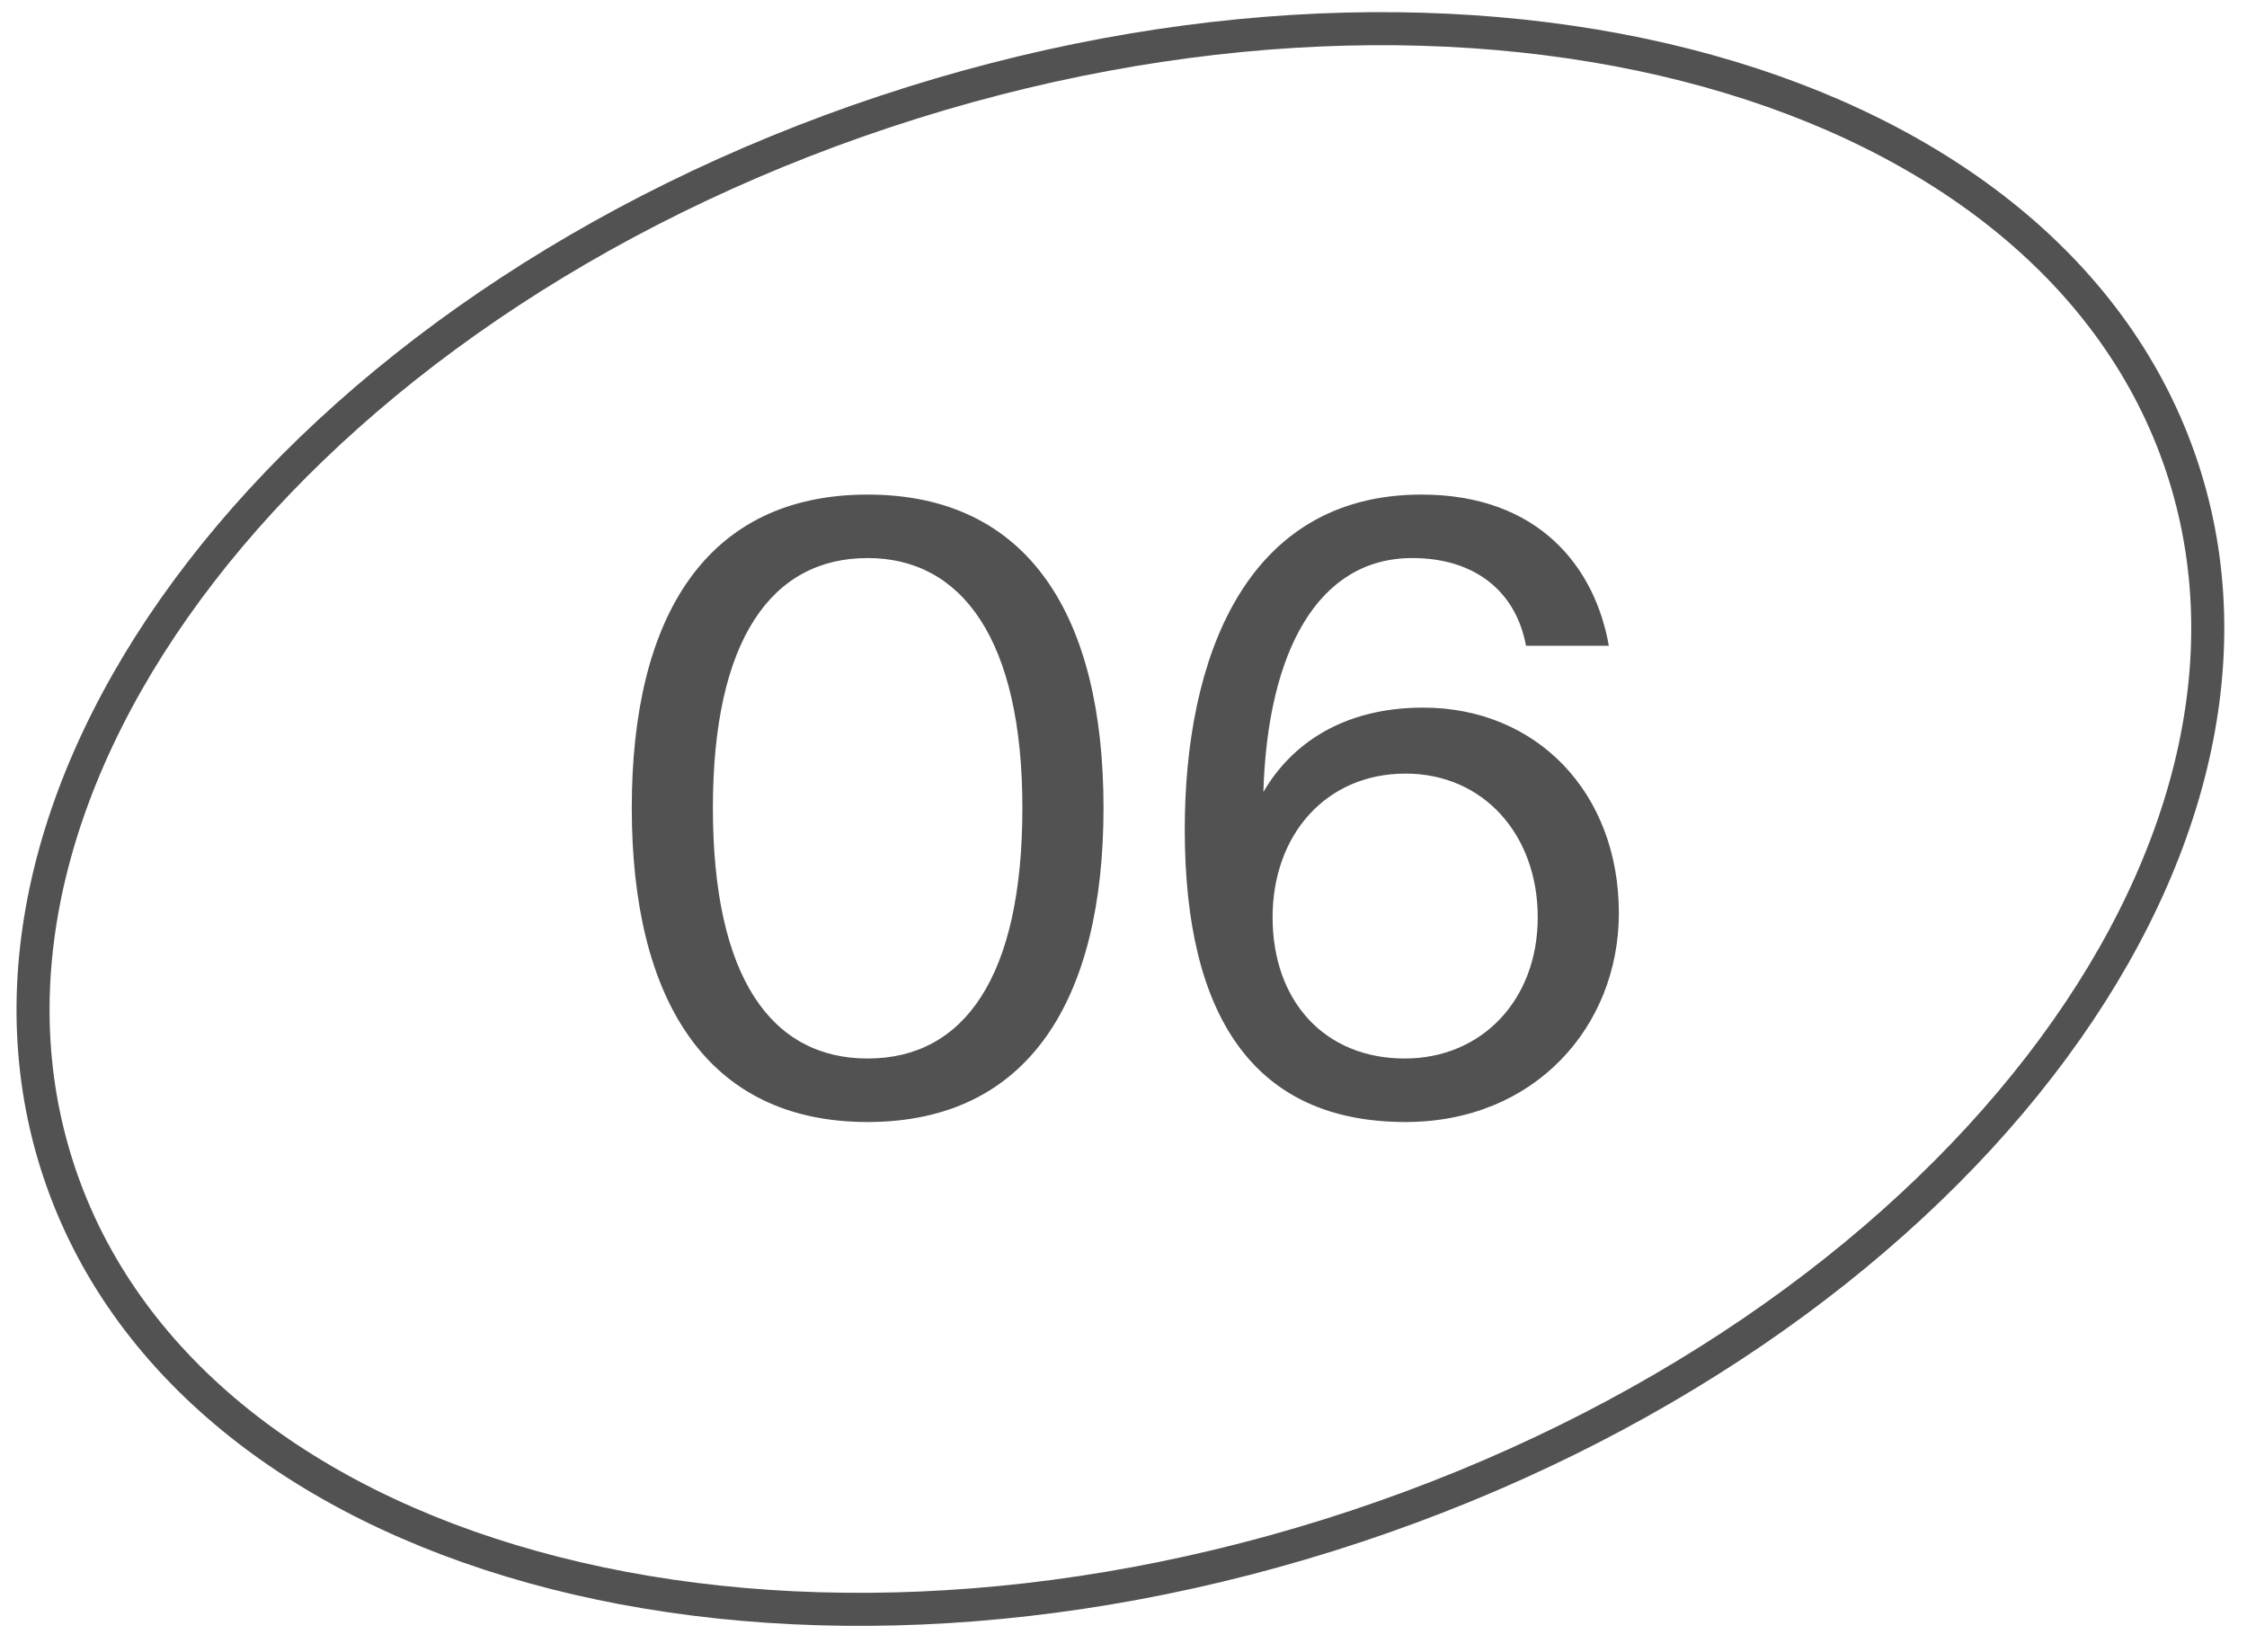 <?xml version="1.0" encoding="UTF-8"?> <svg xmlns="http://www.w3.org/2000/svg" width="68" height="50" viewBox="0 0 68 50" fill="none"> <path d="M30.94 24.448C30.94 29.581 29.168 32.033 26.257 32.033C23.346 32.033 21.574 29.581 21.574 24.448C21.574 19.366 23.346 16.888 26.257 16.888C29.117 16.888 30.94 19.366 30.94 24.448ZM33.395 24.448C33.395 18.658 31.142 14.967 26.257 14.967C21.372 14.967 19.119 18.658 19.119 24.448C19.119 30.238 21.372 33.955 26.257 33.955C31.142 33.955 33.395 30.238 33.395 24.448ZM38.512 27.76C38.512 25.257 40.132 23.411 42.536 23.411C44.89 23.411 46.536 25.257 46.536 27.76C46.536 30.263 44.84 32.033 42.511 32.033C40.081 32.033 38.512 30.288 38.512 27.76ZM42.739 16.888C44.637 16.888 45.878 17.9 46.181 19.543H48.687C48.282 17.217 46.612 14.967 43.017 14.967C37.676 14.967 35.854 19.948 35.854 25.105C35.854 30.769 37.955 33.955 42.536 33.955C46.46 33.955 48.991 31.047 48.991 27.634C48.991 23.968 46.485 21.414 43.068 21.414C40.638 21.414 39.069 22.526 38.233 23.968C38.36 19.72 39.879 16.888 42.739 16.888Z" fill="#525252"></path> <path d="M66.028 14.115C67.965 19.932 66.236 26.433 61.724 32.274C57.216 38.111 49.967 43.225 41.034 46.192C32.101 49.159 23.23 49.401 16.119 47.423C9.004 45.445 3.721 41.272 1.785 35.455C-0.152 29.639 1.576 23.137 6.088 17.296C10.597 11.459 17.846 6.345 26.779 3.378C35.711 0.411 44.583 0.17 51.693 2.147C58.809 4.125 64.091 8.298 66.028 14.115Z" stroke="#525252"></path> </svg> 